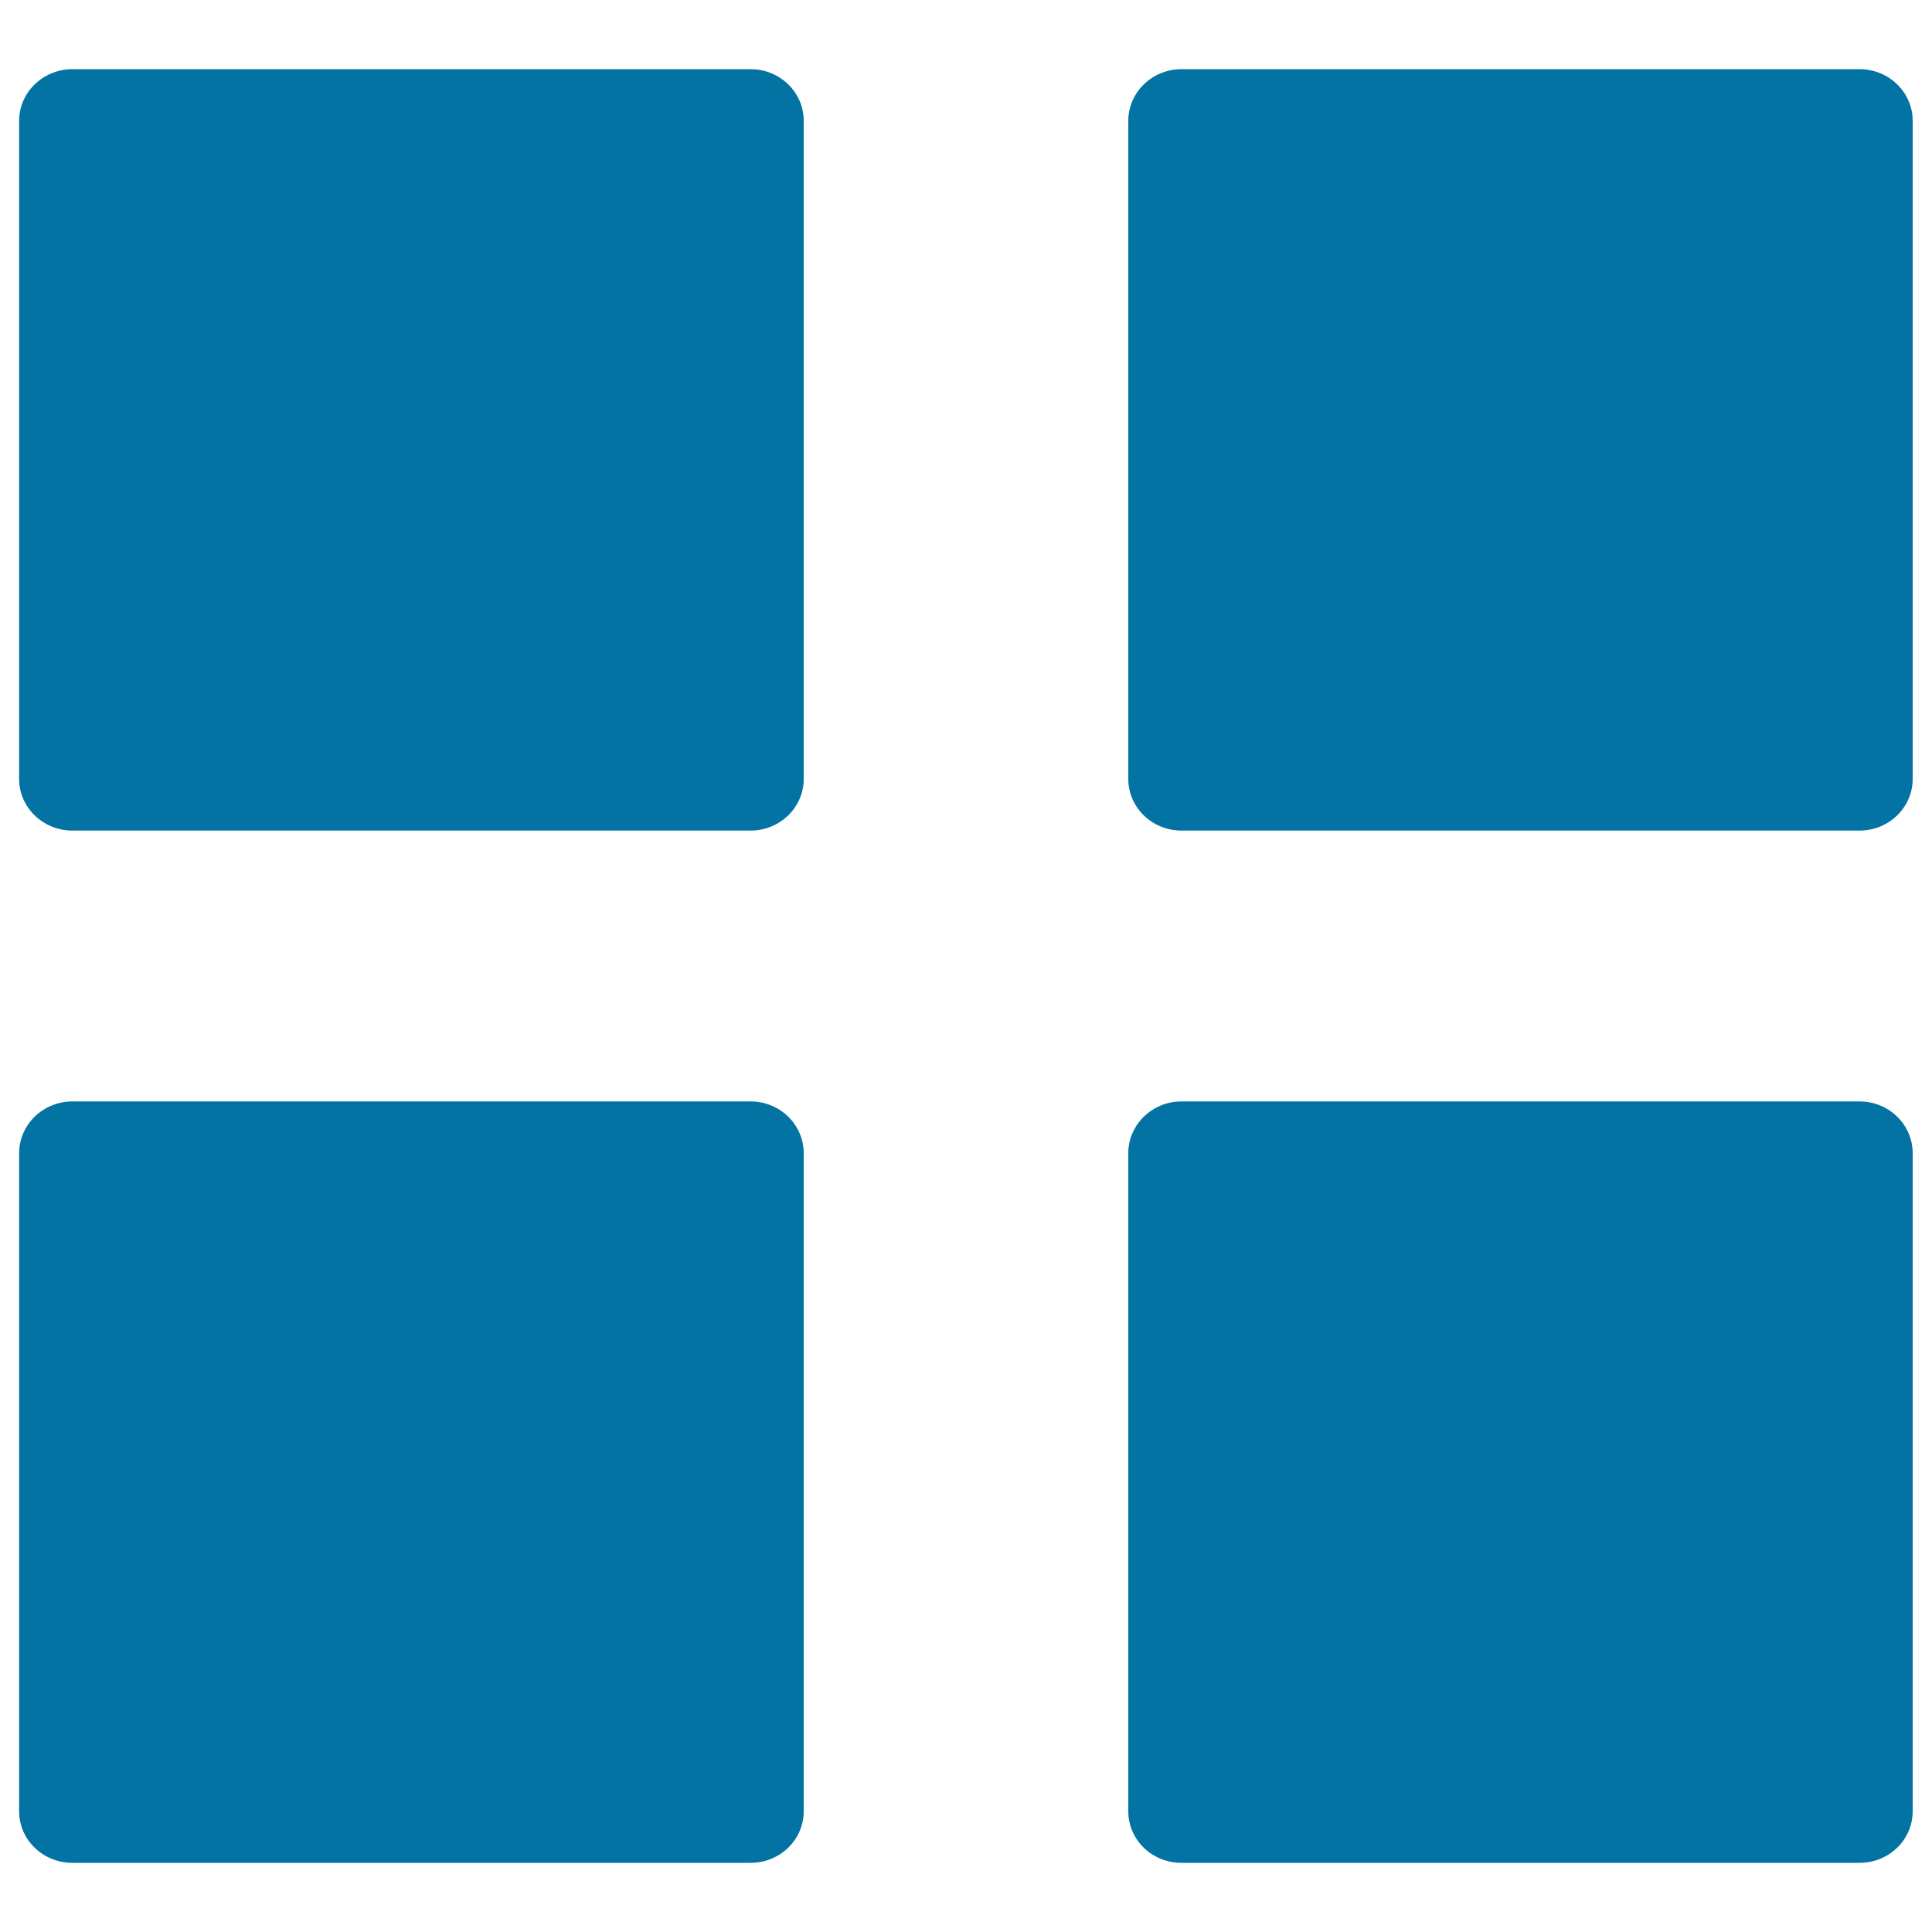 <svg xmlns="http://www.w3.org/2000/svg" viewBox="0 0 1000 1000" style="fill:#0273a2">
<title>Four Black Squares SVG icon</title>
<g><g id="Grid"><g><path d="M388.5,35.8h-351c-15.2,0-27.6,12-27.6,26.7v340.7c0,14.7,12.3,26.7,27.6,26.7h351c15.2,0,27.5-12,27.5-26.7V62.5C416,47.8,403.7,35.8,388.5,35.8z M962.5,35.8h-351c-15.1,0-27.5,12-27.5,26.7v340.7c0,14.7,12.3,26.7,27.5,26.7h351c15.2,0,27.5-12,27.5-26.7V62.5C990,47.8,977.7,35.8,962.5,35.8z M388.5,570.1h-351c-15.2,0-27.6,12-27.6,26.8v340.6c0,14.8,12.3,26.7,27.6,26.7h351c15.2,0,27.5-11.9,27.5-26.7V596.9C416,582.1,403.7,570.1,388.5,570.1z M962.5,570.1h-351c-15.1,0-27.5,12-27.5,26.8v340.6c0,14.8,12.3,26.7,27.5,26.7h351c15.2,0,27.5-11.9,27.5-26.7V596.9C990,582.1,977.7,570.1,962.5,570.1z"/></g></g></g>
</svg>